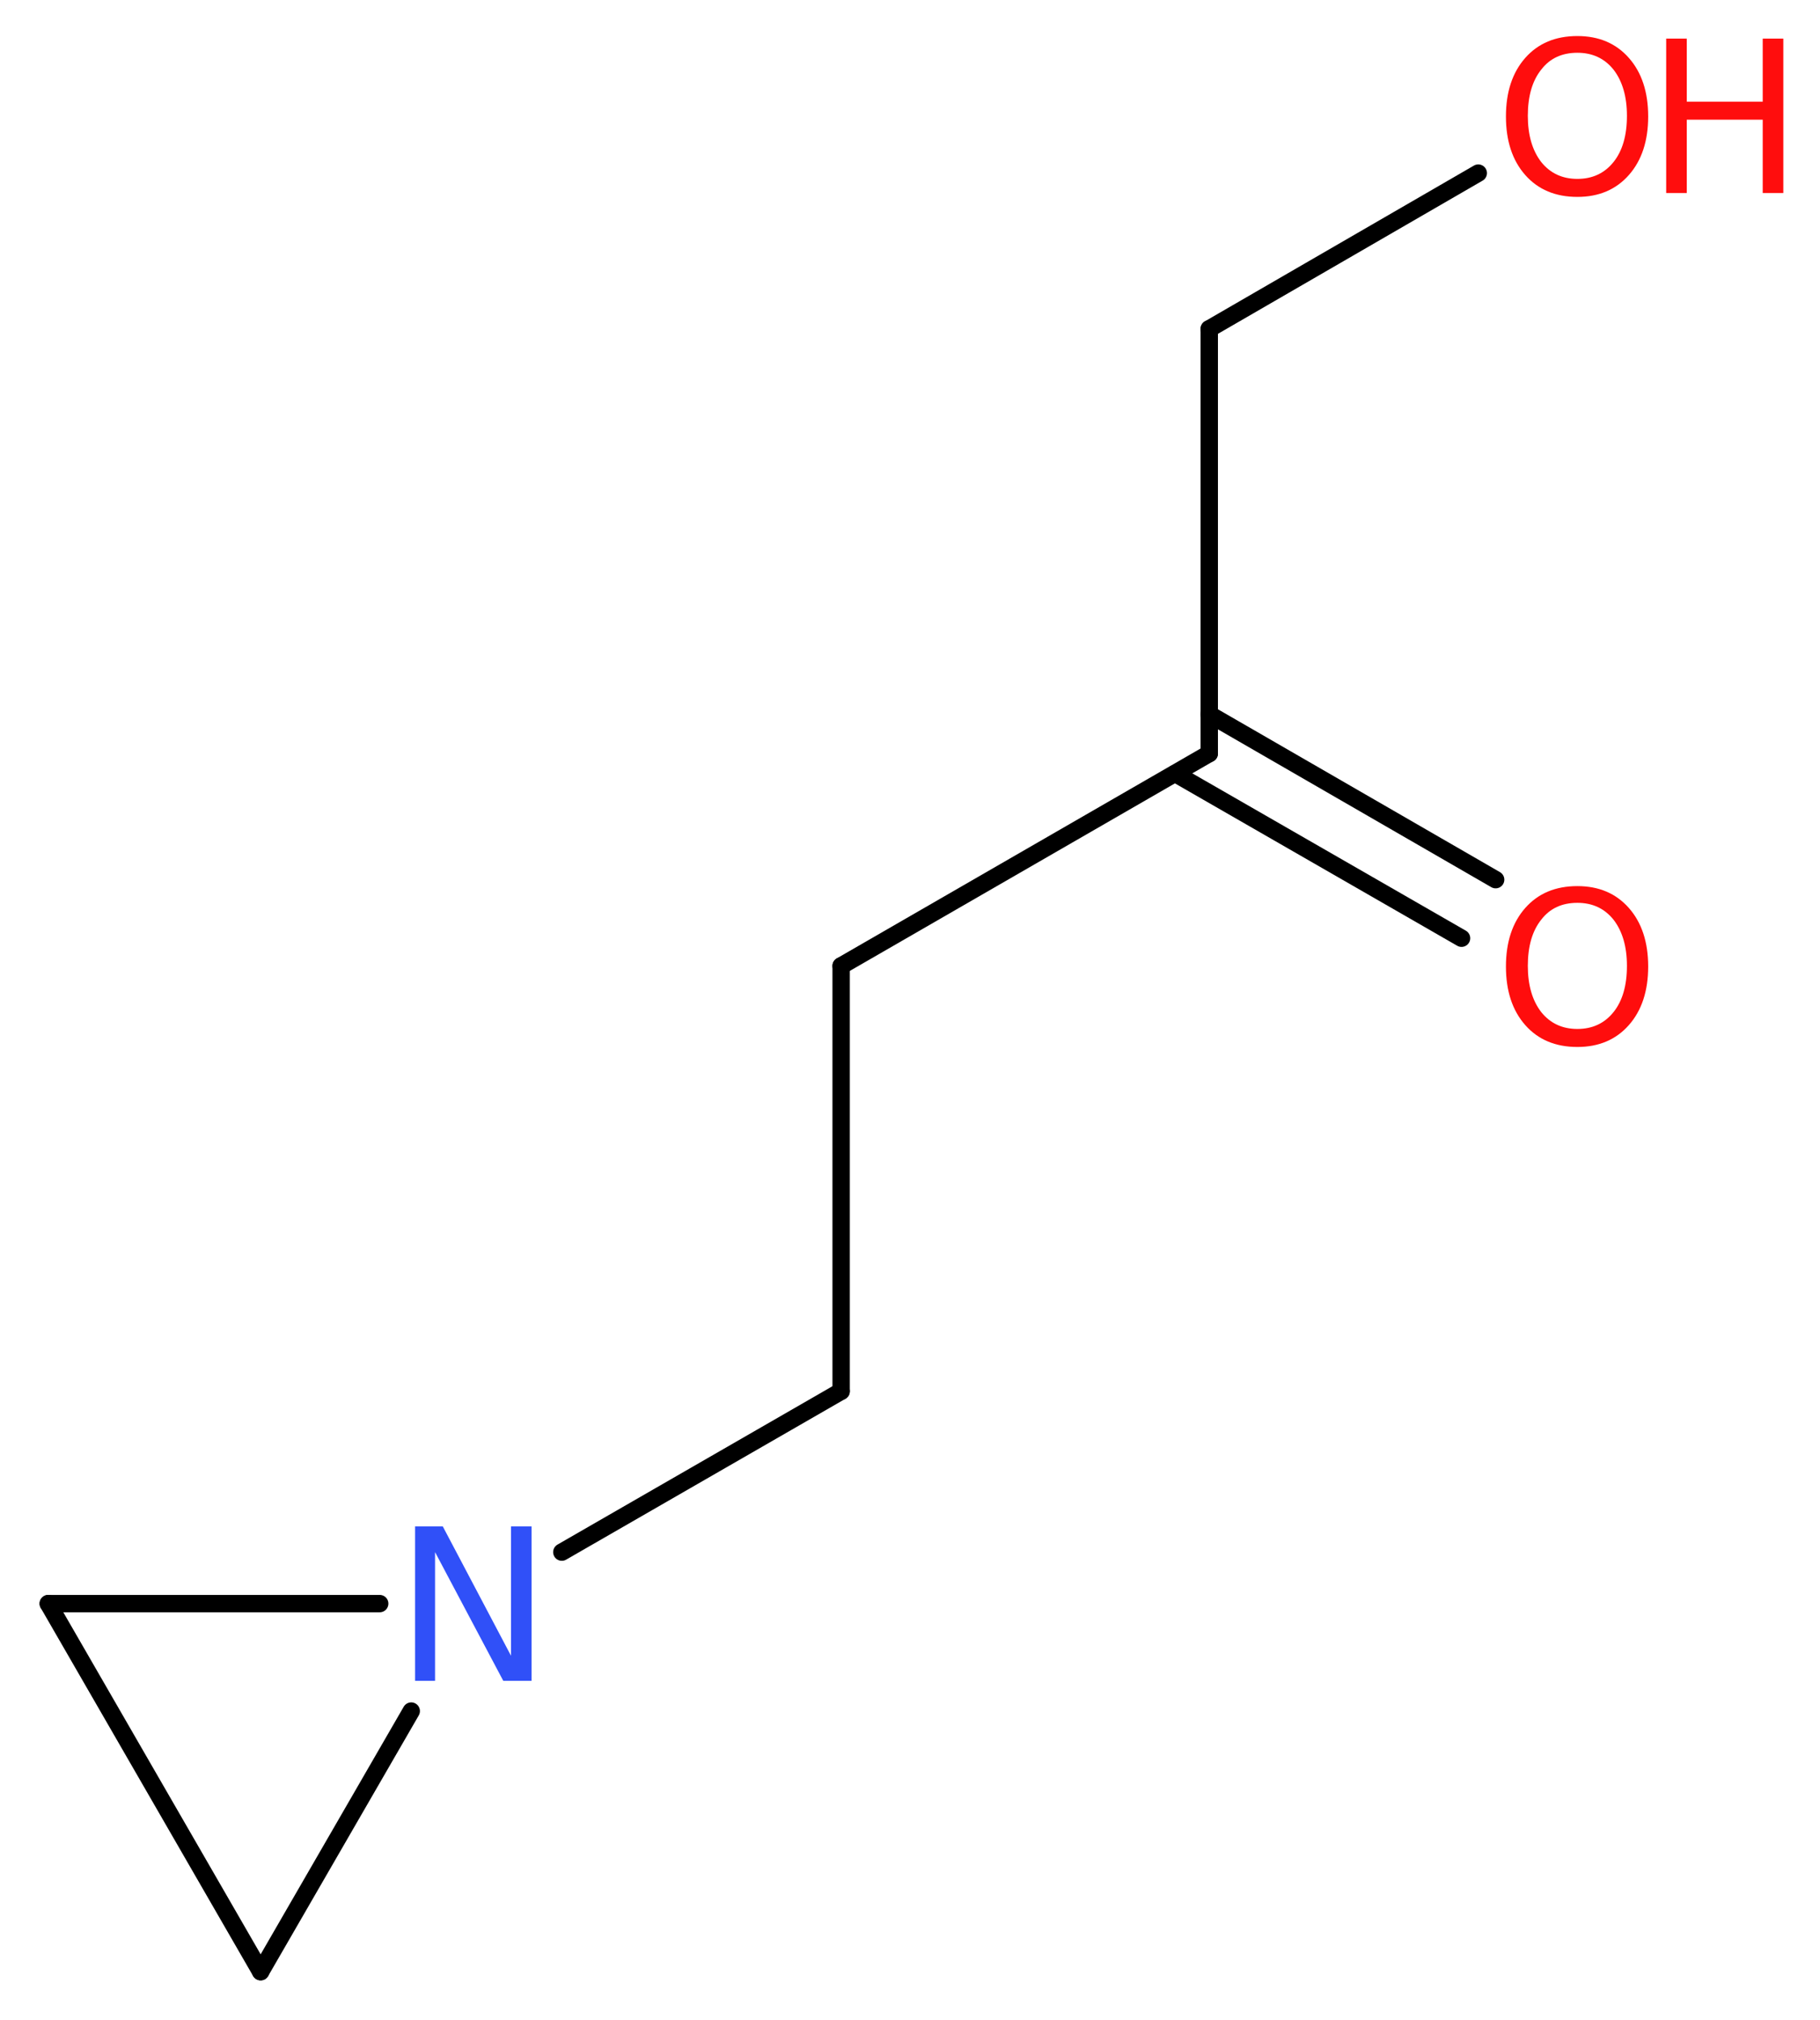 <?xml version='1.0' encoding='UTF-8'?>
<!DOCTYPE svg PUBLIC "-//W3C//DTD SVG 1.1//EN" "http://www.w3.org/Graphics/SVG/1.1/DTD/svg11.dtd">
<svg version='1.2' xmlns='http://www.w3.org/2000/svg' xmlns:xlink='http://www.w3.org/1999/xlink' width='28.28mm' height='31.39mm' viewBox='0 0 28.28 31.39'>
  <desc>Generated by the Chemistry Development Kit (http://github.com/cdk)</desc>
  <g stroke-linecap='round' stroke-linejoin='round' stroke='#000000' stroke-width='.27' fill='#FF0D0D'>
    <rect x='.0' y='.0' width='29.0' height='32.0' fill='#FFFFFF' stroke='none'/>
    <g id='mol1' class='mol'>
      <g id='mol1bnd1' class='bond'>
        <line x1='22.71' y1='14.58' x2='18.26' y2='12.02'/>
        <line x1='23.24' y1='13.67' x2='18.79' y2='11.1'/>
      </g>
      <line id='mol1bnd2' class='bond' x1='18.79' y1='11.71' x2='18.79' y2='5.11'/>
      <line id='mol1bnd3' class='bond' x1='18.79' y1='5.11' x2='22.97' y2='2.69'/>
      <line id='mol1bnd4' class='bond' x1='18.79' y1='11.71' x2='13.07' y2='15.01'/>
      <line id='mol1bnd5' class='bond' x1='13.07' y1='15.01' x2='13.07' y2='21.62'/>
      <line id='mol1bnd6' class='bond' x1='13.07' y1='21.62' x2='8.73' y2='24.12'/>
      <line id='mol1bnd7' class='bond' x1='5.9' y1='24.92' x2='.75' y2='24.92'/>
      <line id='mol1bnd8' class='bond' x1='.75' y1='24.92' x2='4.05' y2='30.64'/>
      <line id='mol1bnd9' class='bond' x1='6.39' y1='26.59' x2='4.05' y2='30.64'/>
      <path id='mol1atm1' class='atom' d='M24.51 14.03q-.36 .0 -.56 .26q-.21 .26 -.21 .72q.0 .45 .21 .72q.21 .26 .56 .26q.35 .0 .56 -.26q.21 -.26 .21 -.72q.0 -.45 -.21 -.72q-.21 -.26 -.56 -.26zM24.51 13.77q.5 .0 .8 .34q.3 .34 .3 .91q.0 .57 -.3 .91q-.3 .34 -.8 .34q-.51 .0 -.81 -.34q-.3 -.34 -.3 -.91q.0 -.57 .3 -.91q.3 -.34 .81 -.34z' stroke='none'/>
      <g id='mol1atm4' class='atom'>
        <path d='M24.51 .82q-.36 .0 -.56 .26q-.21 .26 -.21 .72q.0 .45 .21 .72q.21 .26 .56 .26q.35 .0 .56 -.26q.21 -.26 .21 -.72q.0 -.45 -.21 -.72q-.21 -.26 -.56 -.26zM24.51 .56q.5 .0 .8 .34q.3 .34 .3 .91q.0 .57 -.3 .91q-.3 .34 -.8 .34q-.51 .0 -.81 -.34q-.3 -.34 -.3 -.91q.0 -.57 .3 -.91q.3 -.34 .81 -.34z' stroke='none'/>
        <path d='M25.89 .6h.32v.98h1.18v-.98h.32v2.4h-.32v-1.14h-1.18v1.14h-.32v-2.4z' stroke='none'/>
      </g>
      <path id='mol1atm7' class='atom' d='M6.45 23.72h.43l1.06 2.01v-2.01h.32v2.4h-.44l-1.06 -2.0v2.0h-.31v-2.4z' stroke='none' fill='#3050F8'/>
    </g>
  </g>
</svg>

